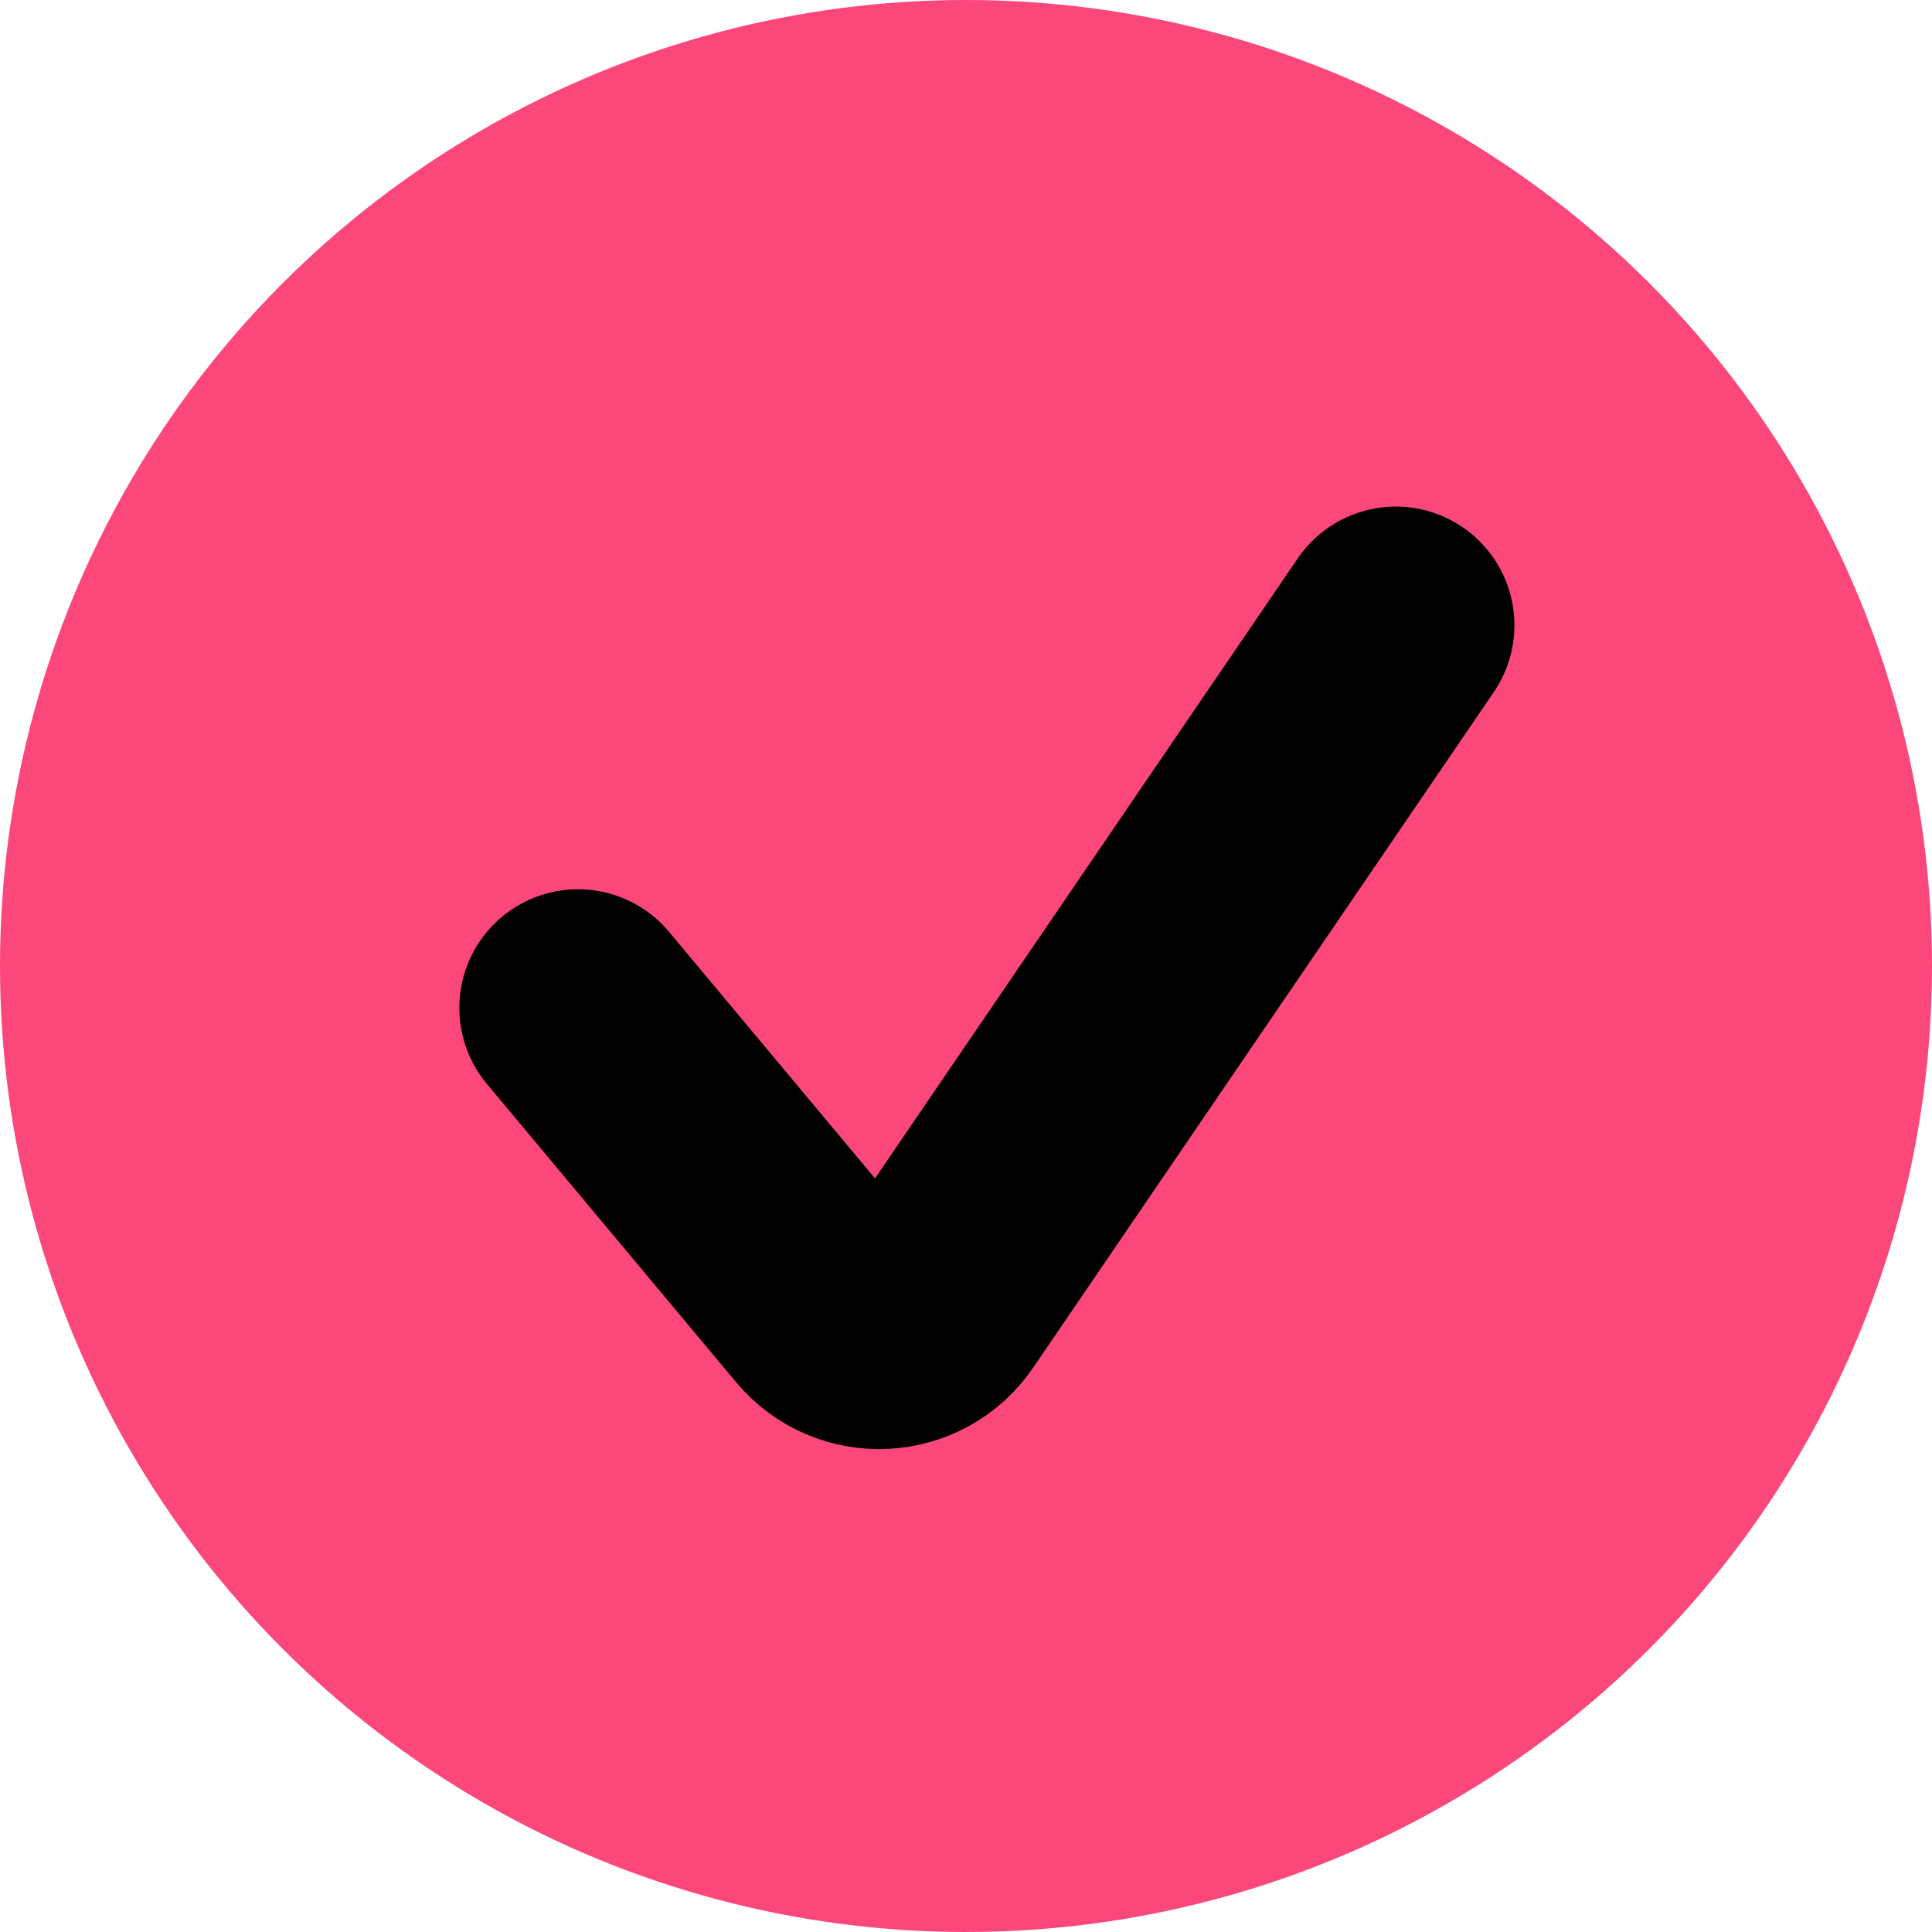 <?xml version="1.0" encoding="UTF-8"?> <svg xmlns="http://www.w3.org/2000/svg" width="57" height="57" viewBox="0 0 57 57" fill="none"> <circle cx="28.5" cy="28.5" r="28.5" fill="#FC477A"></circle> <path d="M17.052 29.736L24.402 38.534C25.253 39.553 26.841 39.475 27.589 38.379L41.18 18.446" stroke="black" stroke-width="7" stroke-linecap="round"></path> </svg> 